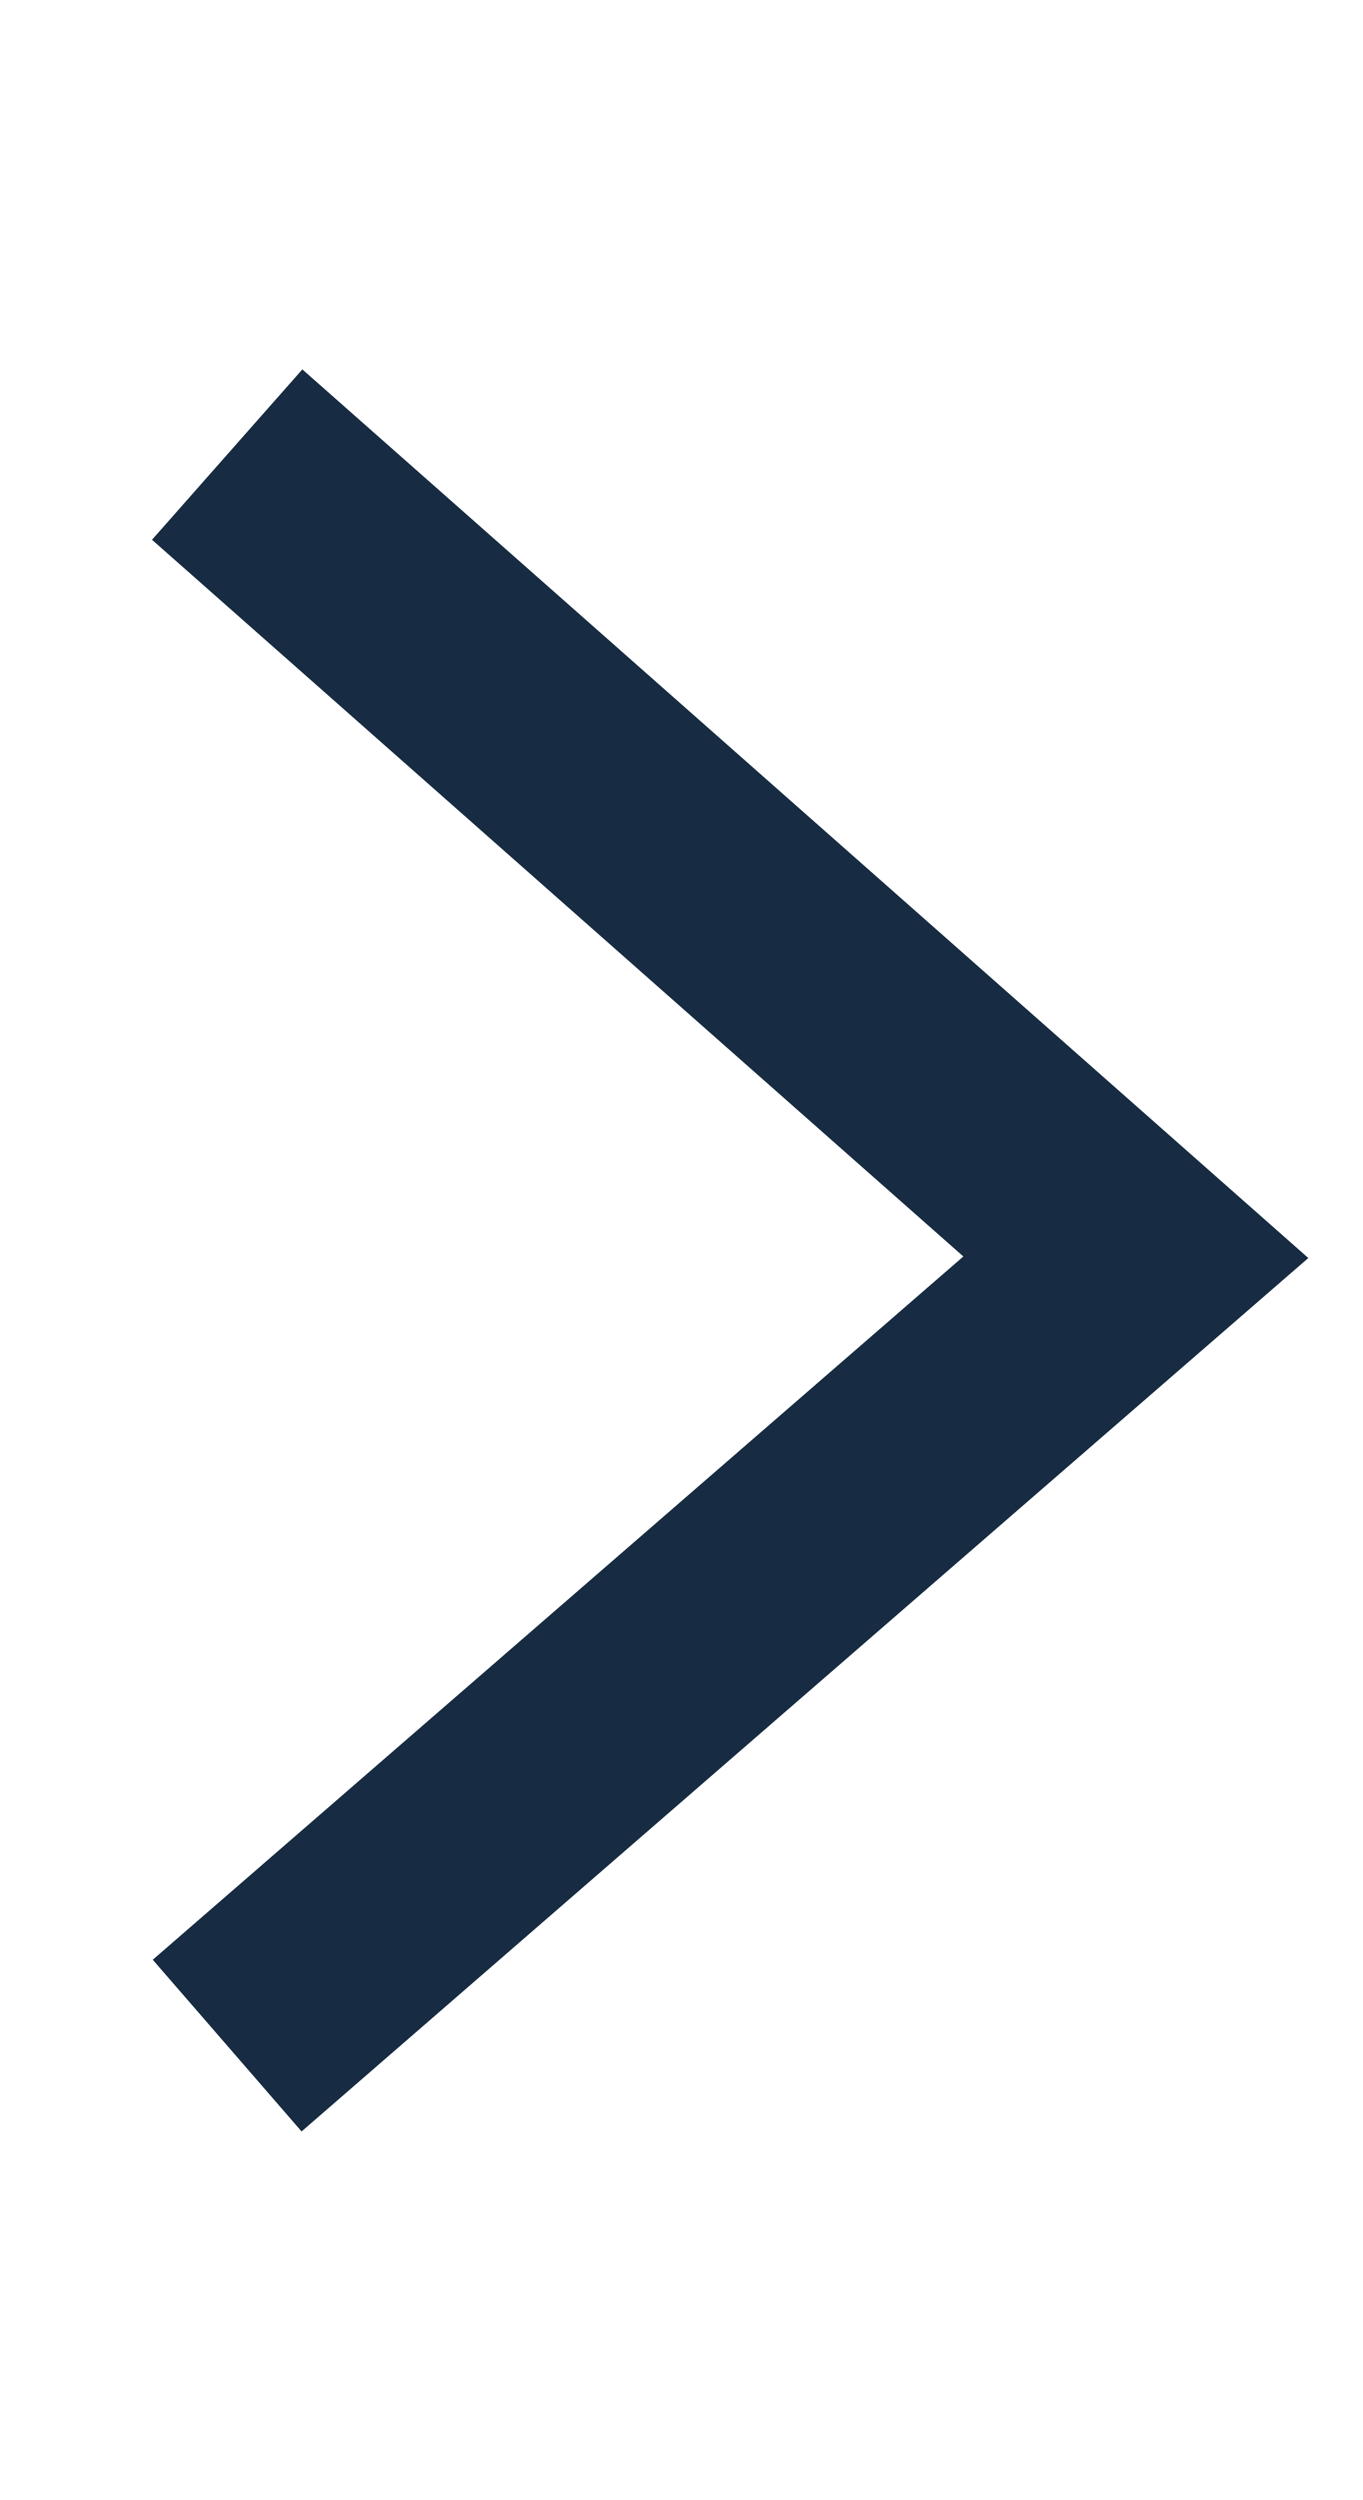 <?xml version="1.0" encoding="utf-8"?>
<svg width="12px" height="22px" viewBox="0 0 12 22" version="1.1" xmlns:xlink="http://www.w3.org/1999/xlink" xmlns="http://www.w3.org/2000/svg">
  <desc>Created with Lunacy</desc>
  <g id="Pagination-Arrow" transform="matrix(-1 0 0 1 12 0)">
    <path d="M8.8901e-11 -2.95583e-12L7.063 8L14 -3.18323e-12" transform="matrix(1.192488E-08 1 -1 1.192488E-08 10 4)" id="Path" fill="none" stroke="#172C42" stroke-width="2" />
  </g>
</svg>